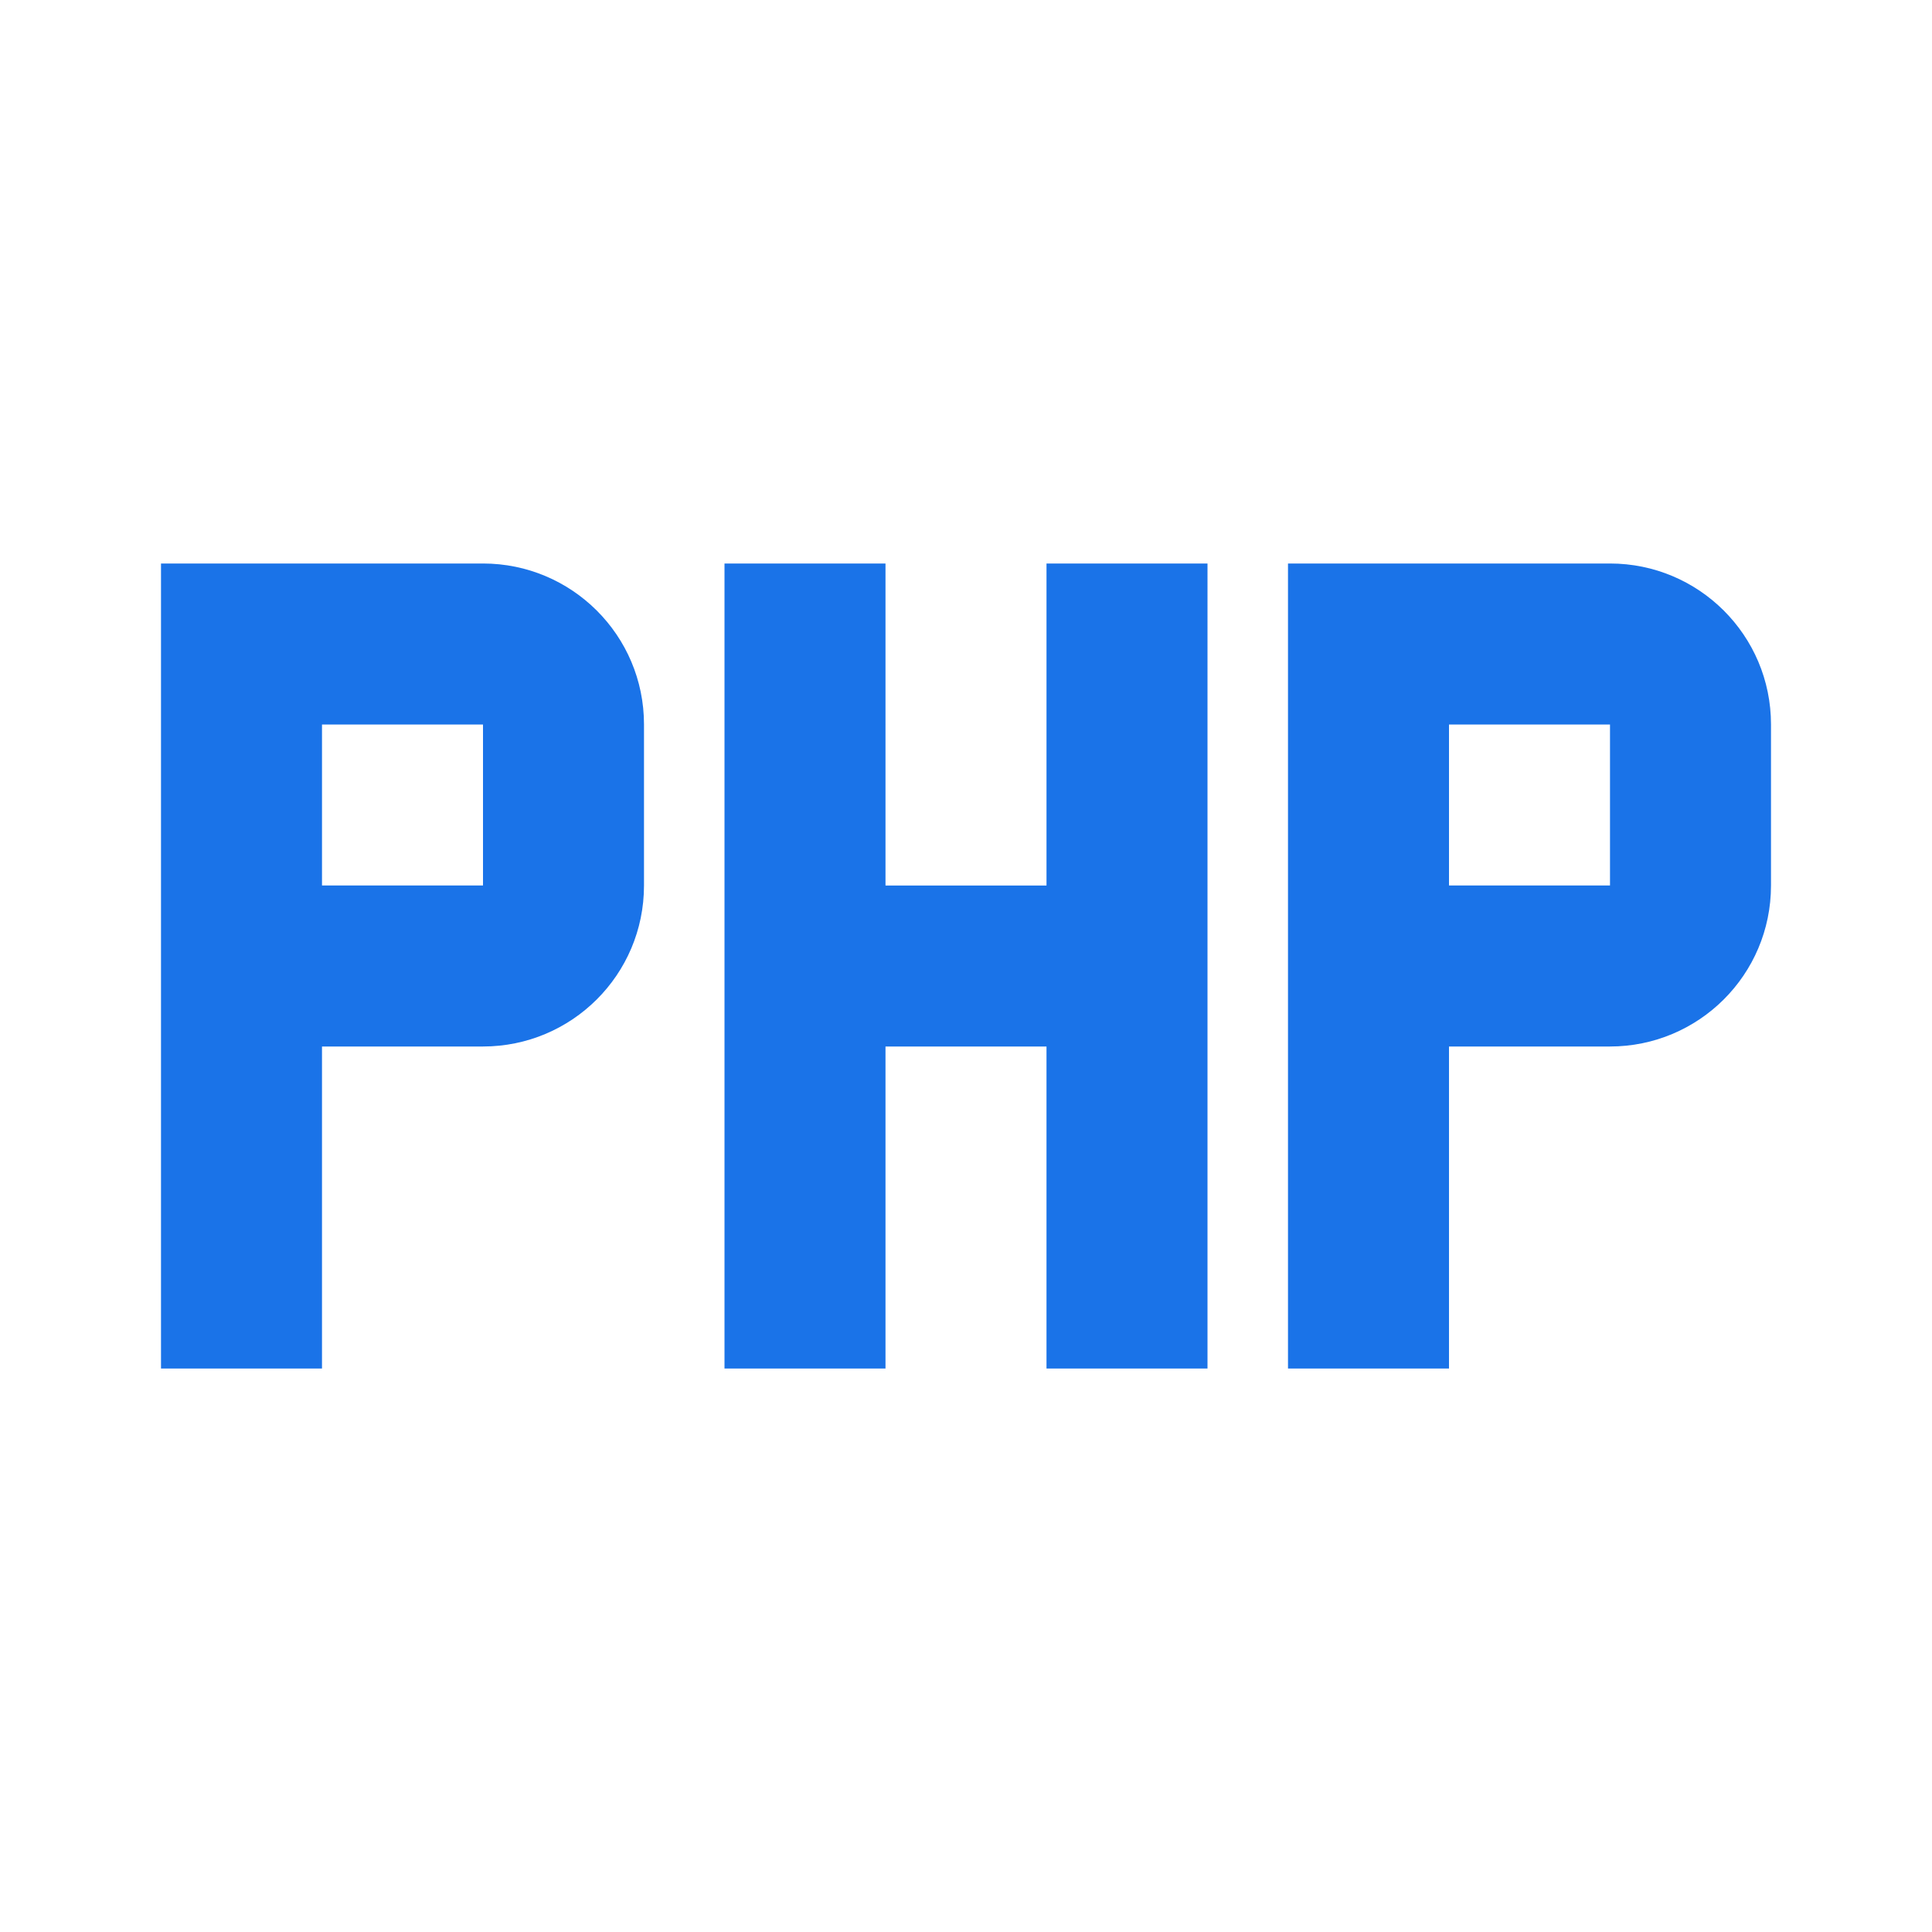 <svg xmlns="http://www.w3.org/2000/svg" width="24" height="24" viewBox="0 0 24 24">
<path fill="#1a73e8" d="M6,7H2v10h2v-4h2c1.1,0,2-0.89,2-2V9C8,7.89,7.1,7,6,7z M6,11H4V9h2V11z M13,7v4h-2V7H9v10h2v-4h2v4h2V7H13z
M20,7h-4v10h2v-4h2c1.1,0,2-0.89,2-2V9C22,7.89,21.1,7,20,7z M20,11h-2V9h2V11z"/>
</svg>
